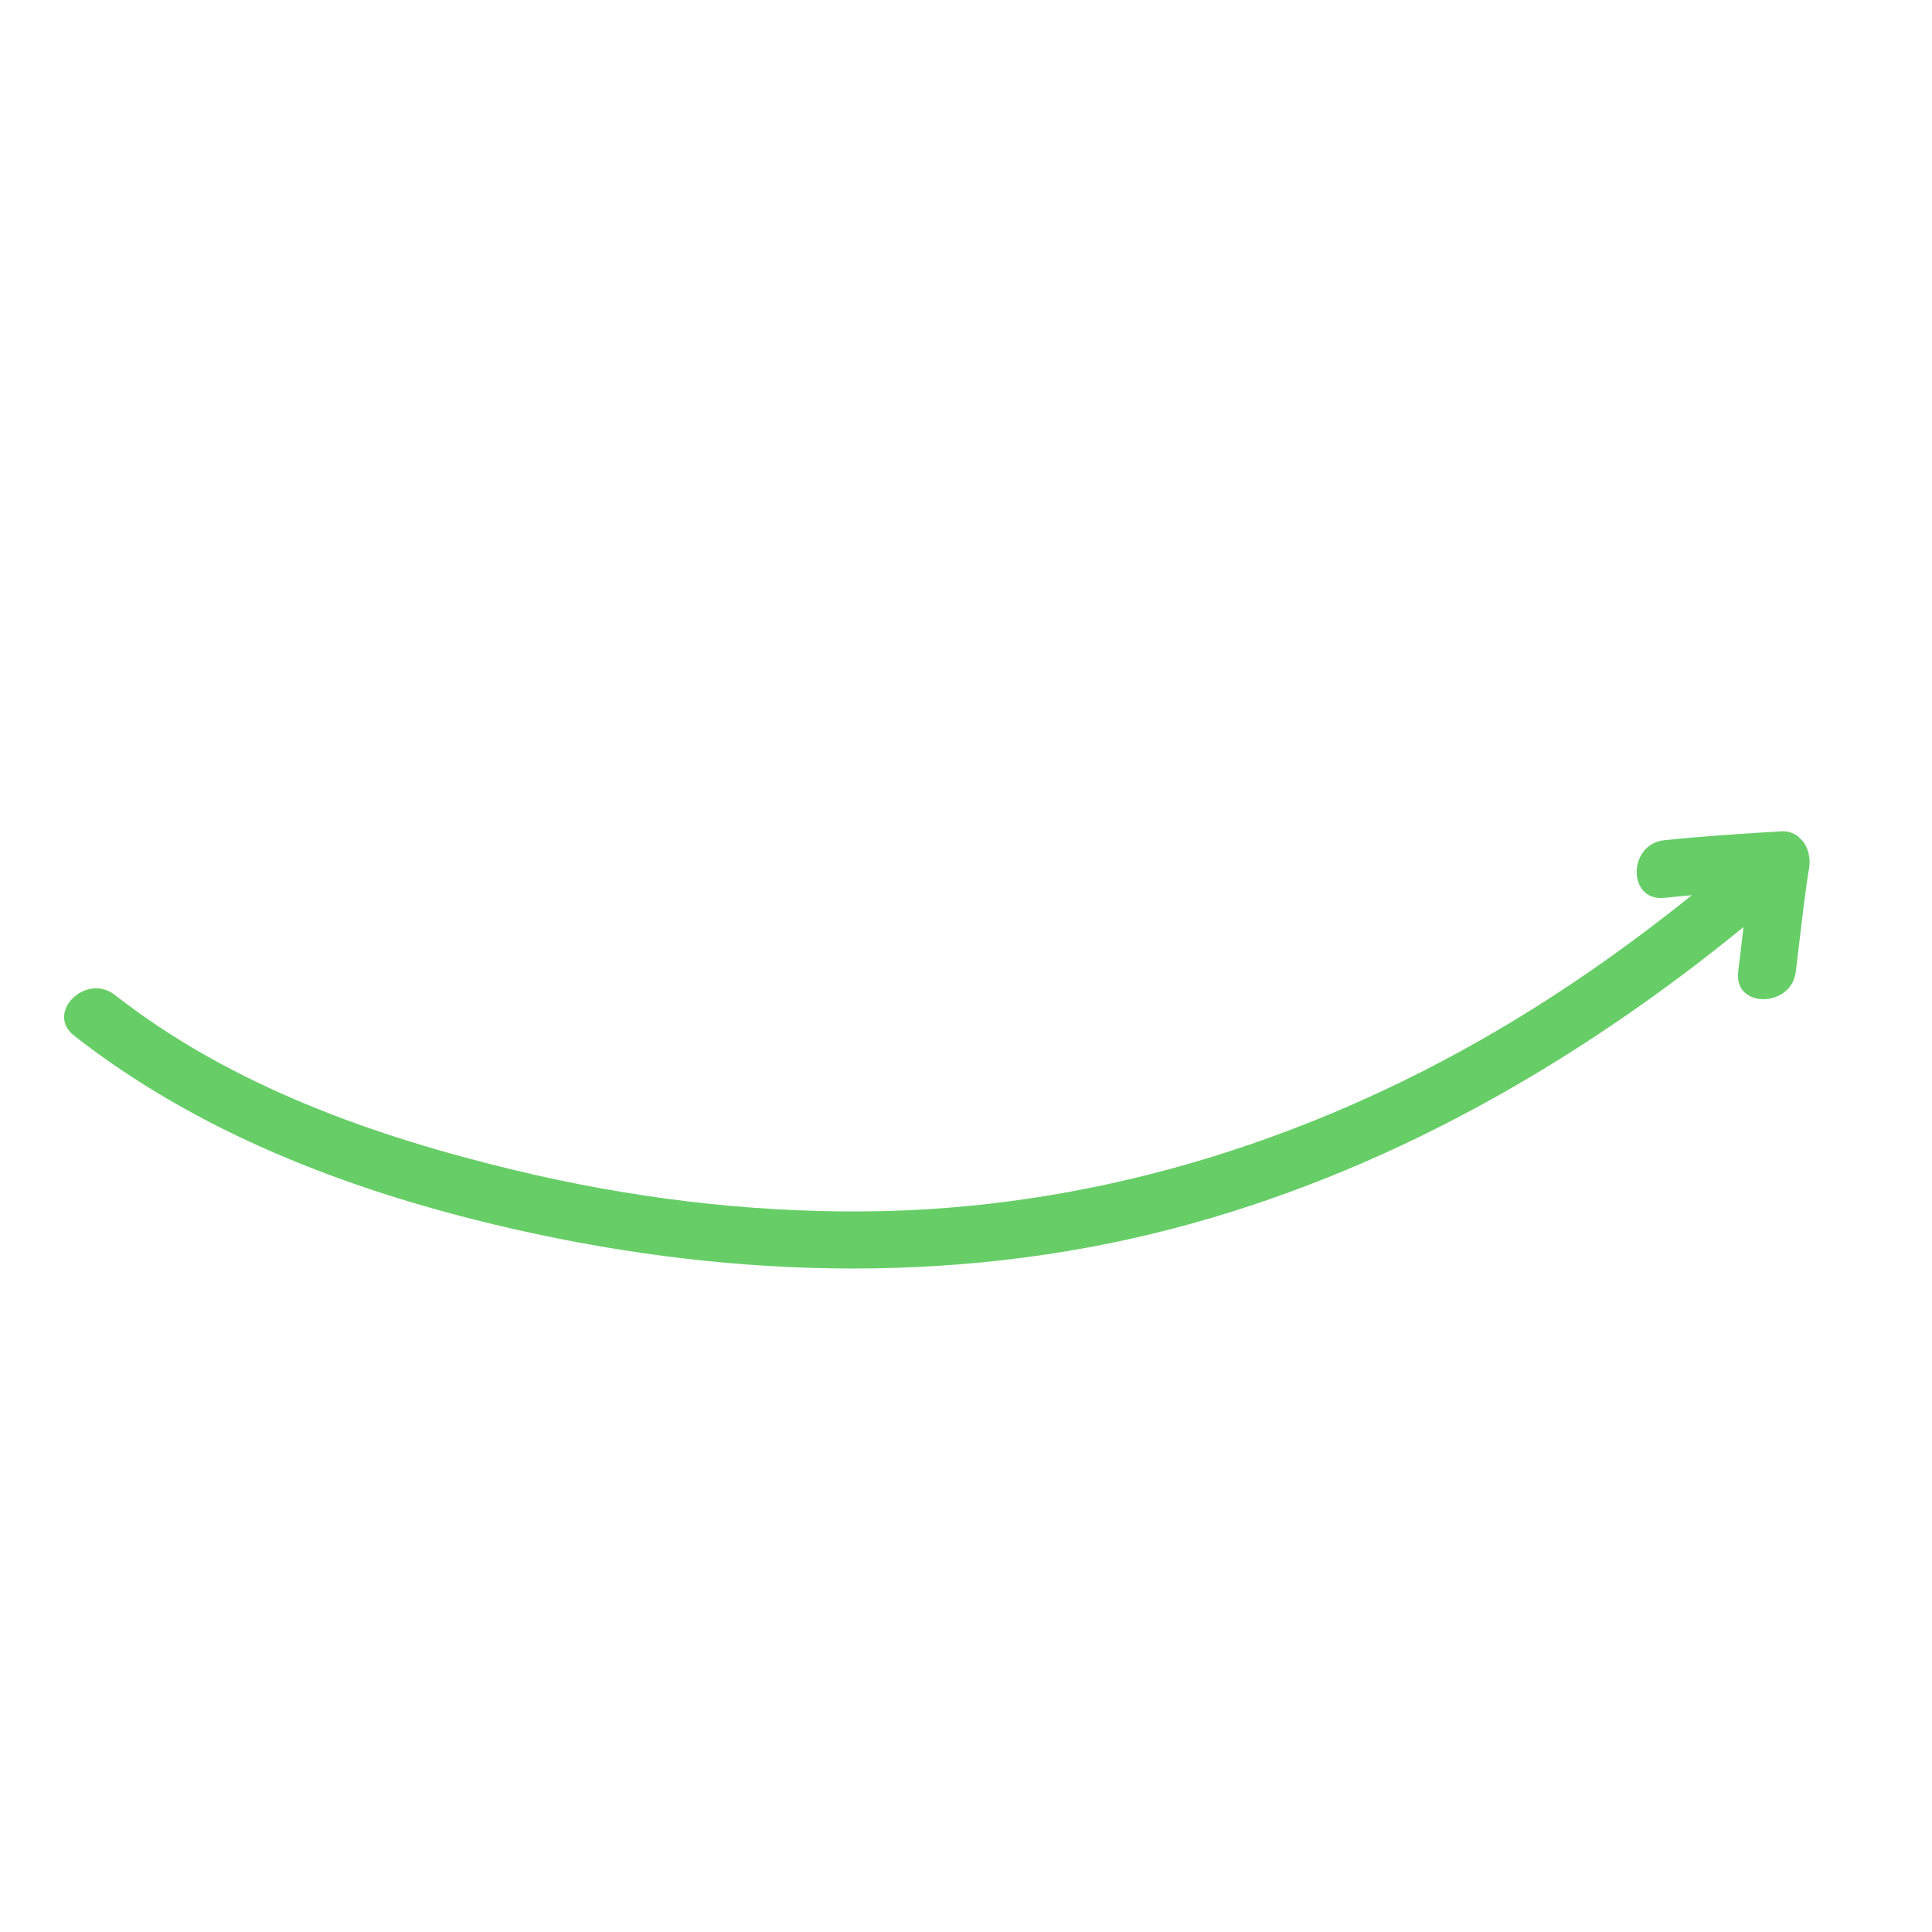 <svg xmlns="http://www.w3.org/2000/svg" width="169" height="169" viewBox="0 0 169 169" fill="none"><g clip-path="url(#clip0_6_8025)"><path d="M158.257 75.881C157.765 78.914 157.467 81.954 157.086 85.001C156.689 88.186 151.643 88.224 152.045 85.001C152.207 83.7 152.357 82.399 152.51 81.099C137.766 93.12 121.078 102.655 102.562 107.481C83.105 112.553 62.693 111.782 43.244 107.116C30.084 103.959 17.22 98.992 6.483 90.596C3.926 88.597 7.521 85.056 10.048 87.032C20.239 95 32.704 99.403 45.151 102.389C55.105 104.777 65.294 106.036 75.533 105.967C95.185 105.833 114.161 100.017 131.045 90.094C136.986 86.602 142.62 82.622 147.989 78.309C147.186 78.379 146.384 78.454 145.582 78.538C142.347 78.875 142.379 73.831 145.581 73.497C148.99 73.141 152.398 72.926 155.818 72.721C157.569 72.616 158.5 74.376 158.257 75.881Z" fill="#67CE67"></path></g><defs><clipPath id="clip0_6_8025"><rect width="119" height="119" fill="white" transform="matrix(0.707 -0.707 -0.707 -0.707 84.146 168.292)"></rect></clipPath></defs></svg>